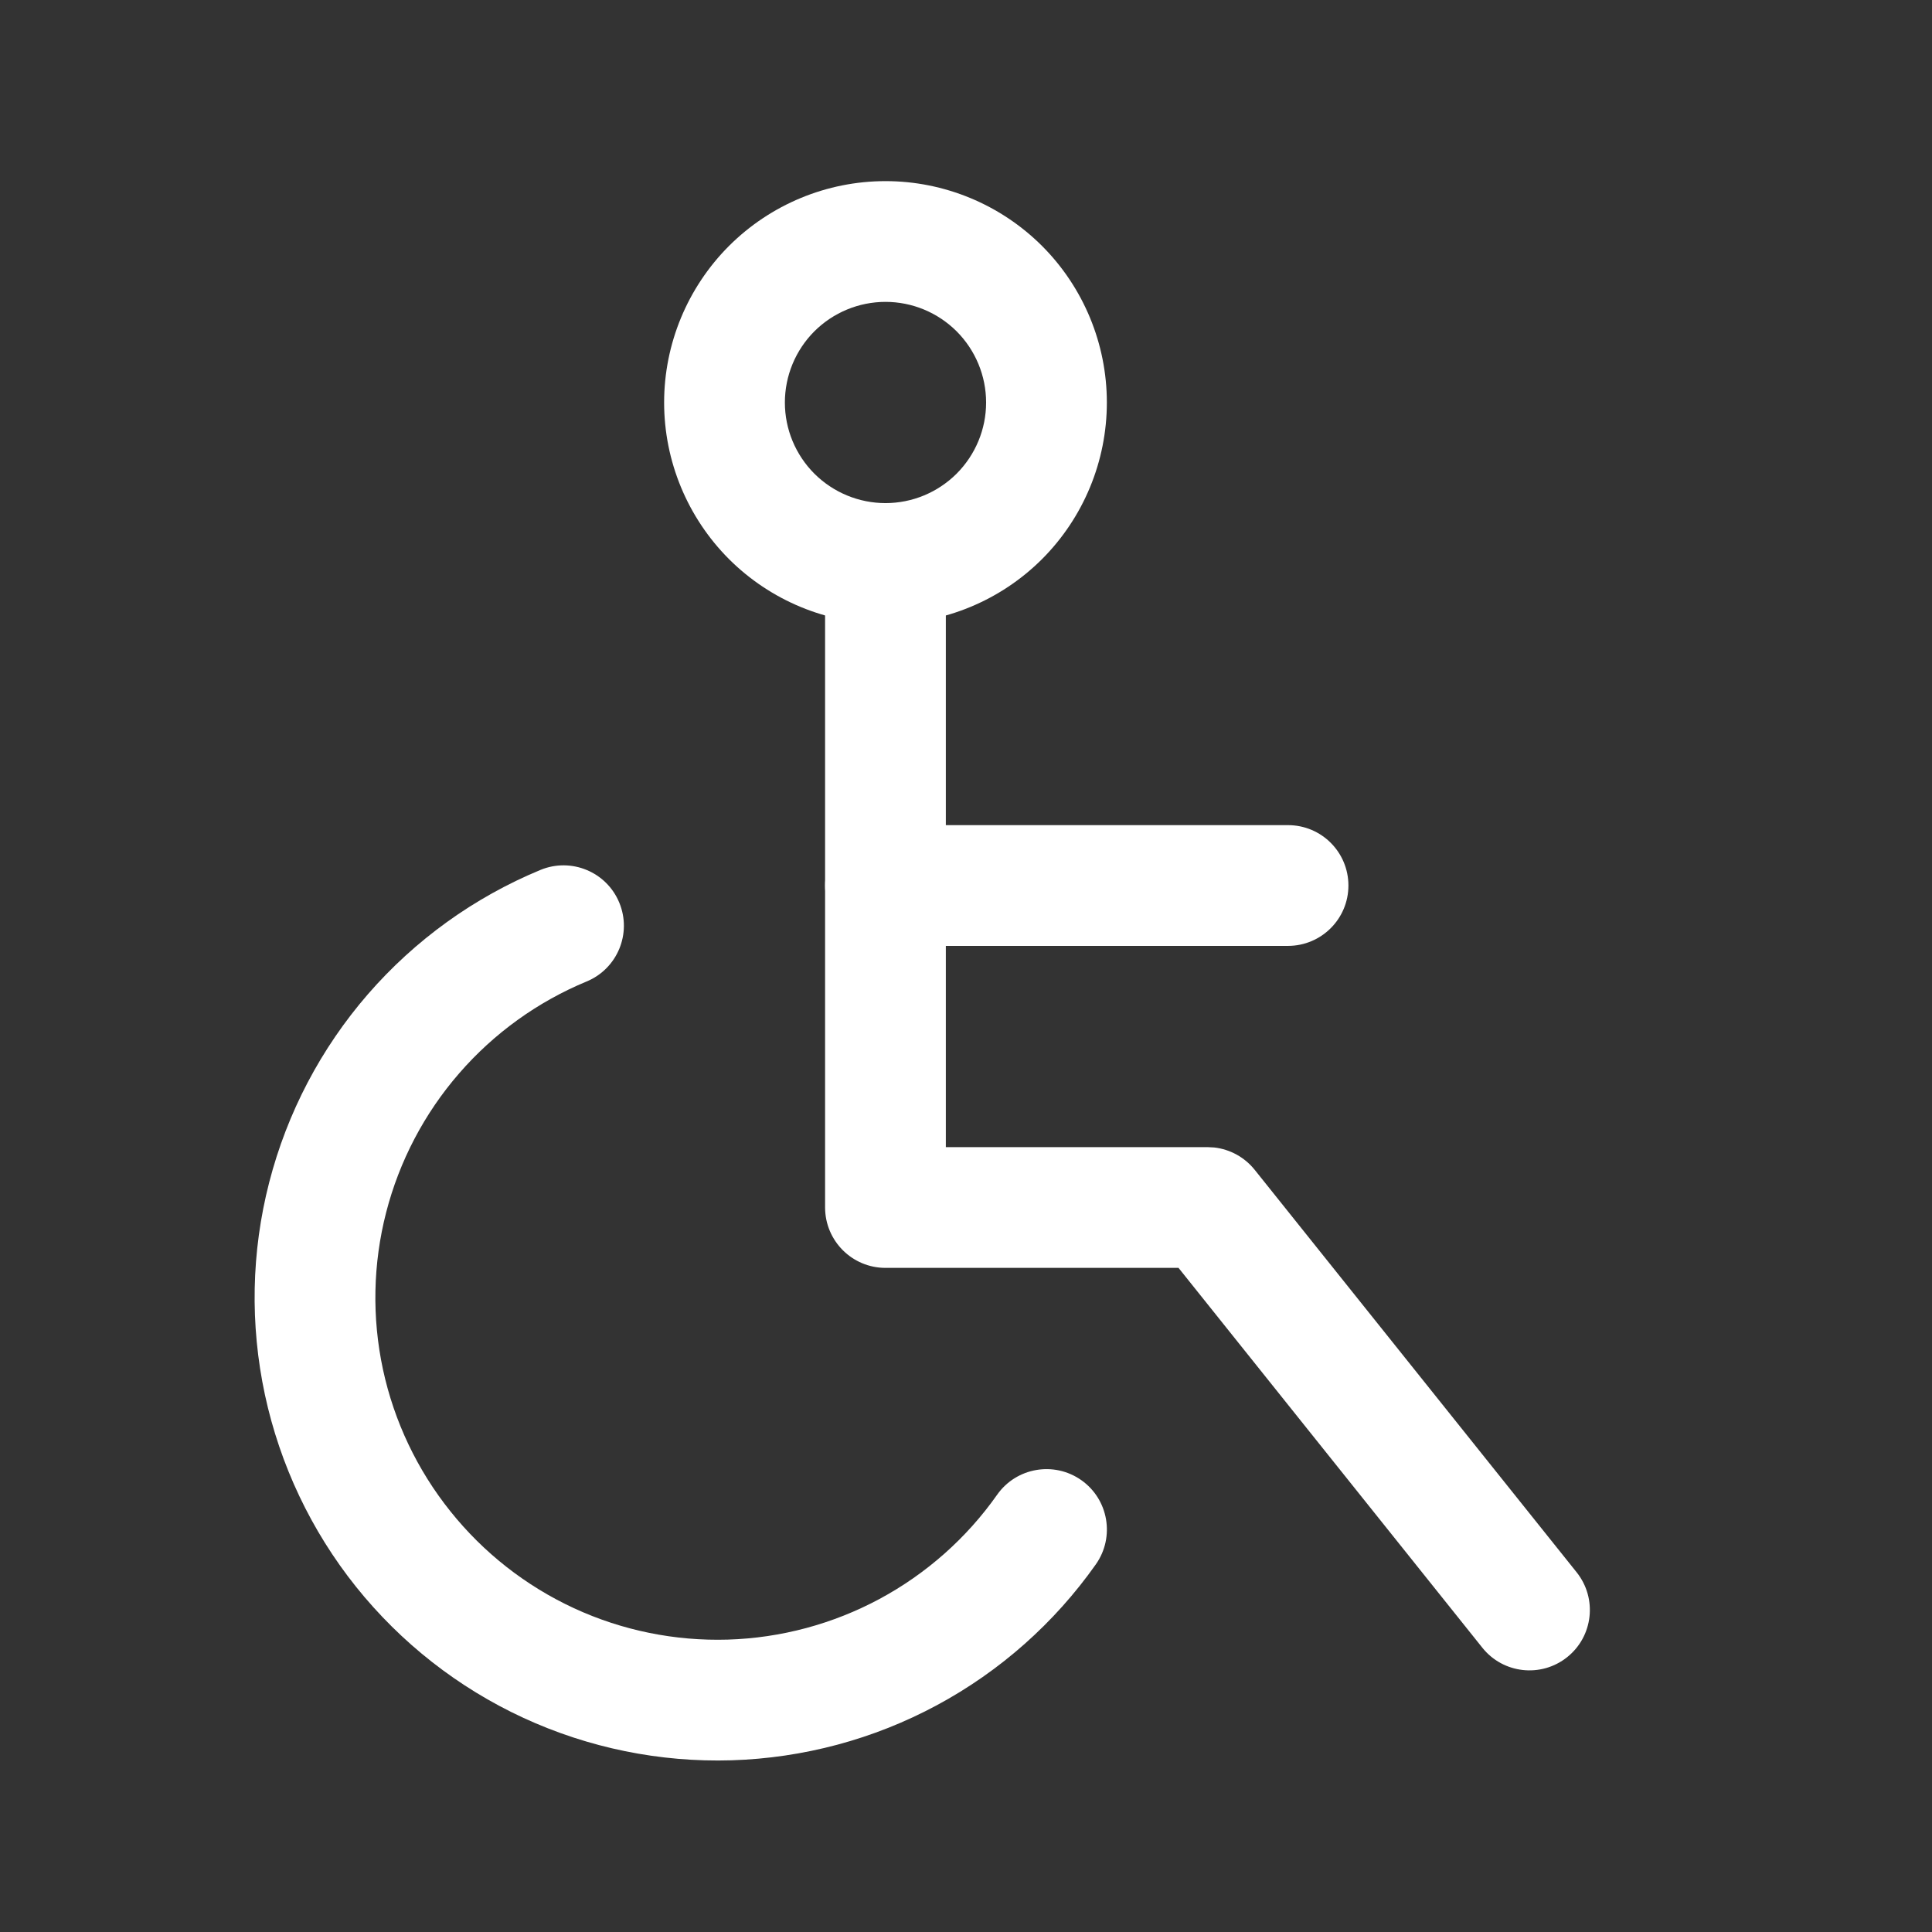 <svg width="32" height="32" viewBox="0 0 32 32" fill="none" xmlns="http://www.w3.org/2000/svg">
<rect x="0" y="0" width="32" height="32" fill="#333333" stroke="none"/>
<path d="M16.333 6.667C16.333 6.225 16.157 5.801 15.845 5.488C15.532 5.176 15.109 5 14.667 5C14.225 5 13.801 5.176 13.488 5.488C13.176 5.801 13 6.225 13 6.667C13 7.109 13.176 7.532 13.488 7.845C13.801 8.157 14.225 8.333 14.667 8.333C15.109 8.333 15.532 8.157 15.845 7.845C16.157 7.532 16.333 7.109 16.333 6.667ZM18.333 6.667C18.333 7.639 17.947 8.572 17.26 9.26C16.572 9.947 15.639 10.333 14.667 10.333C13.695 10.333 12.762 9.947 12.074 9.26C11.387 8.572 11 7.639 11 6.667C11 5.695 11.387 4.762 12.074 4.074C12.762 3.387 13.694 3 14.667 3C15.639 3 16.572 3.387 17.26 4.074C17.947 4.762 18.333 5.695 18.333 6.667Z" fill="white"/>
<path d="M13.666 9.333C13.666 8.781 14.114 8.333 14.666 8.333C15.219 8.333 15.666 8.781 15.666 9.333V19H20L20.113 19.006C20.374 19.036 20.615 19.168 20.781 19.375L26.114 26.042C26.459 26.474 26.389 27.103 25.957 27.448C25.526 27.792 24.897 27.723 24.552 27.291L19.52 21H14.666C14.114 21 13.667 20.552 13.666 20V9.333Z" fill="white"/>
<path d="M21.334 13.667C21.886 13.667 22.334 14.114 22.334 14.667C22.334 15.219 21.886 15.666 21.334 15.667H14.666C14.114 15.667 13.666 15.219 13.666 14.667C13.666 14.114 14.114 13.667 14.666 13.667H21.334Z" fill="white"/>
<path d="M8.951 14.409C9.461 14.198 10.046 14.44 10.257 14.95C10.469 15.461 10.226 16.046 9.715 16.257C8.904 16.593 8.181 17.114 7.605 17.778C7.029 18.441 6.615 19.23 6.396 20.081C6.177 20.932 6.159 21.823 6.343 22.682C6.528 23.541 6.91 24.346 7.46 25.032C8.009 25.719 8.71 26.268 9.507 26.637C10.305 27.006 11.178 27.183 12.056 27.157C12.935 27.13 13.795 26.899 14.569 26.483C15.343 26.066 16.01 25.476 16.516 24.757C16.834 24.306 17.458 24.198 17.91 24.516C18.361 24.834 18.469 25.458 18.151 25.91C17.466 26.881 16.564 27.681 15.517 28.244C14.47 28.808 13.305 29.119 12.117 29.156C10.928 29.192 9.748 28.951 8.669 28.453C7.589 27.954 6.64 27.21 5.897 26.282C5.154 25.353 4.638 24.264 4.388 23.102C4.139 21.939 4.162 20.735 4.459 19.583C4.755 18.432 5.315 17.365 6.094 16.467C6.874 15.569 7.852 14.864 8.951 14.409Z" fill="white"/>
</svg>
